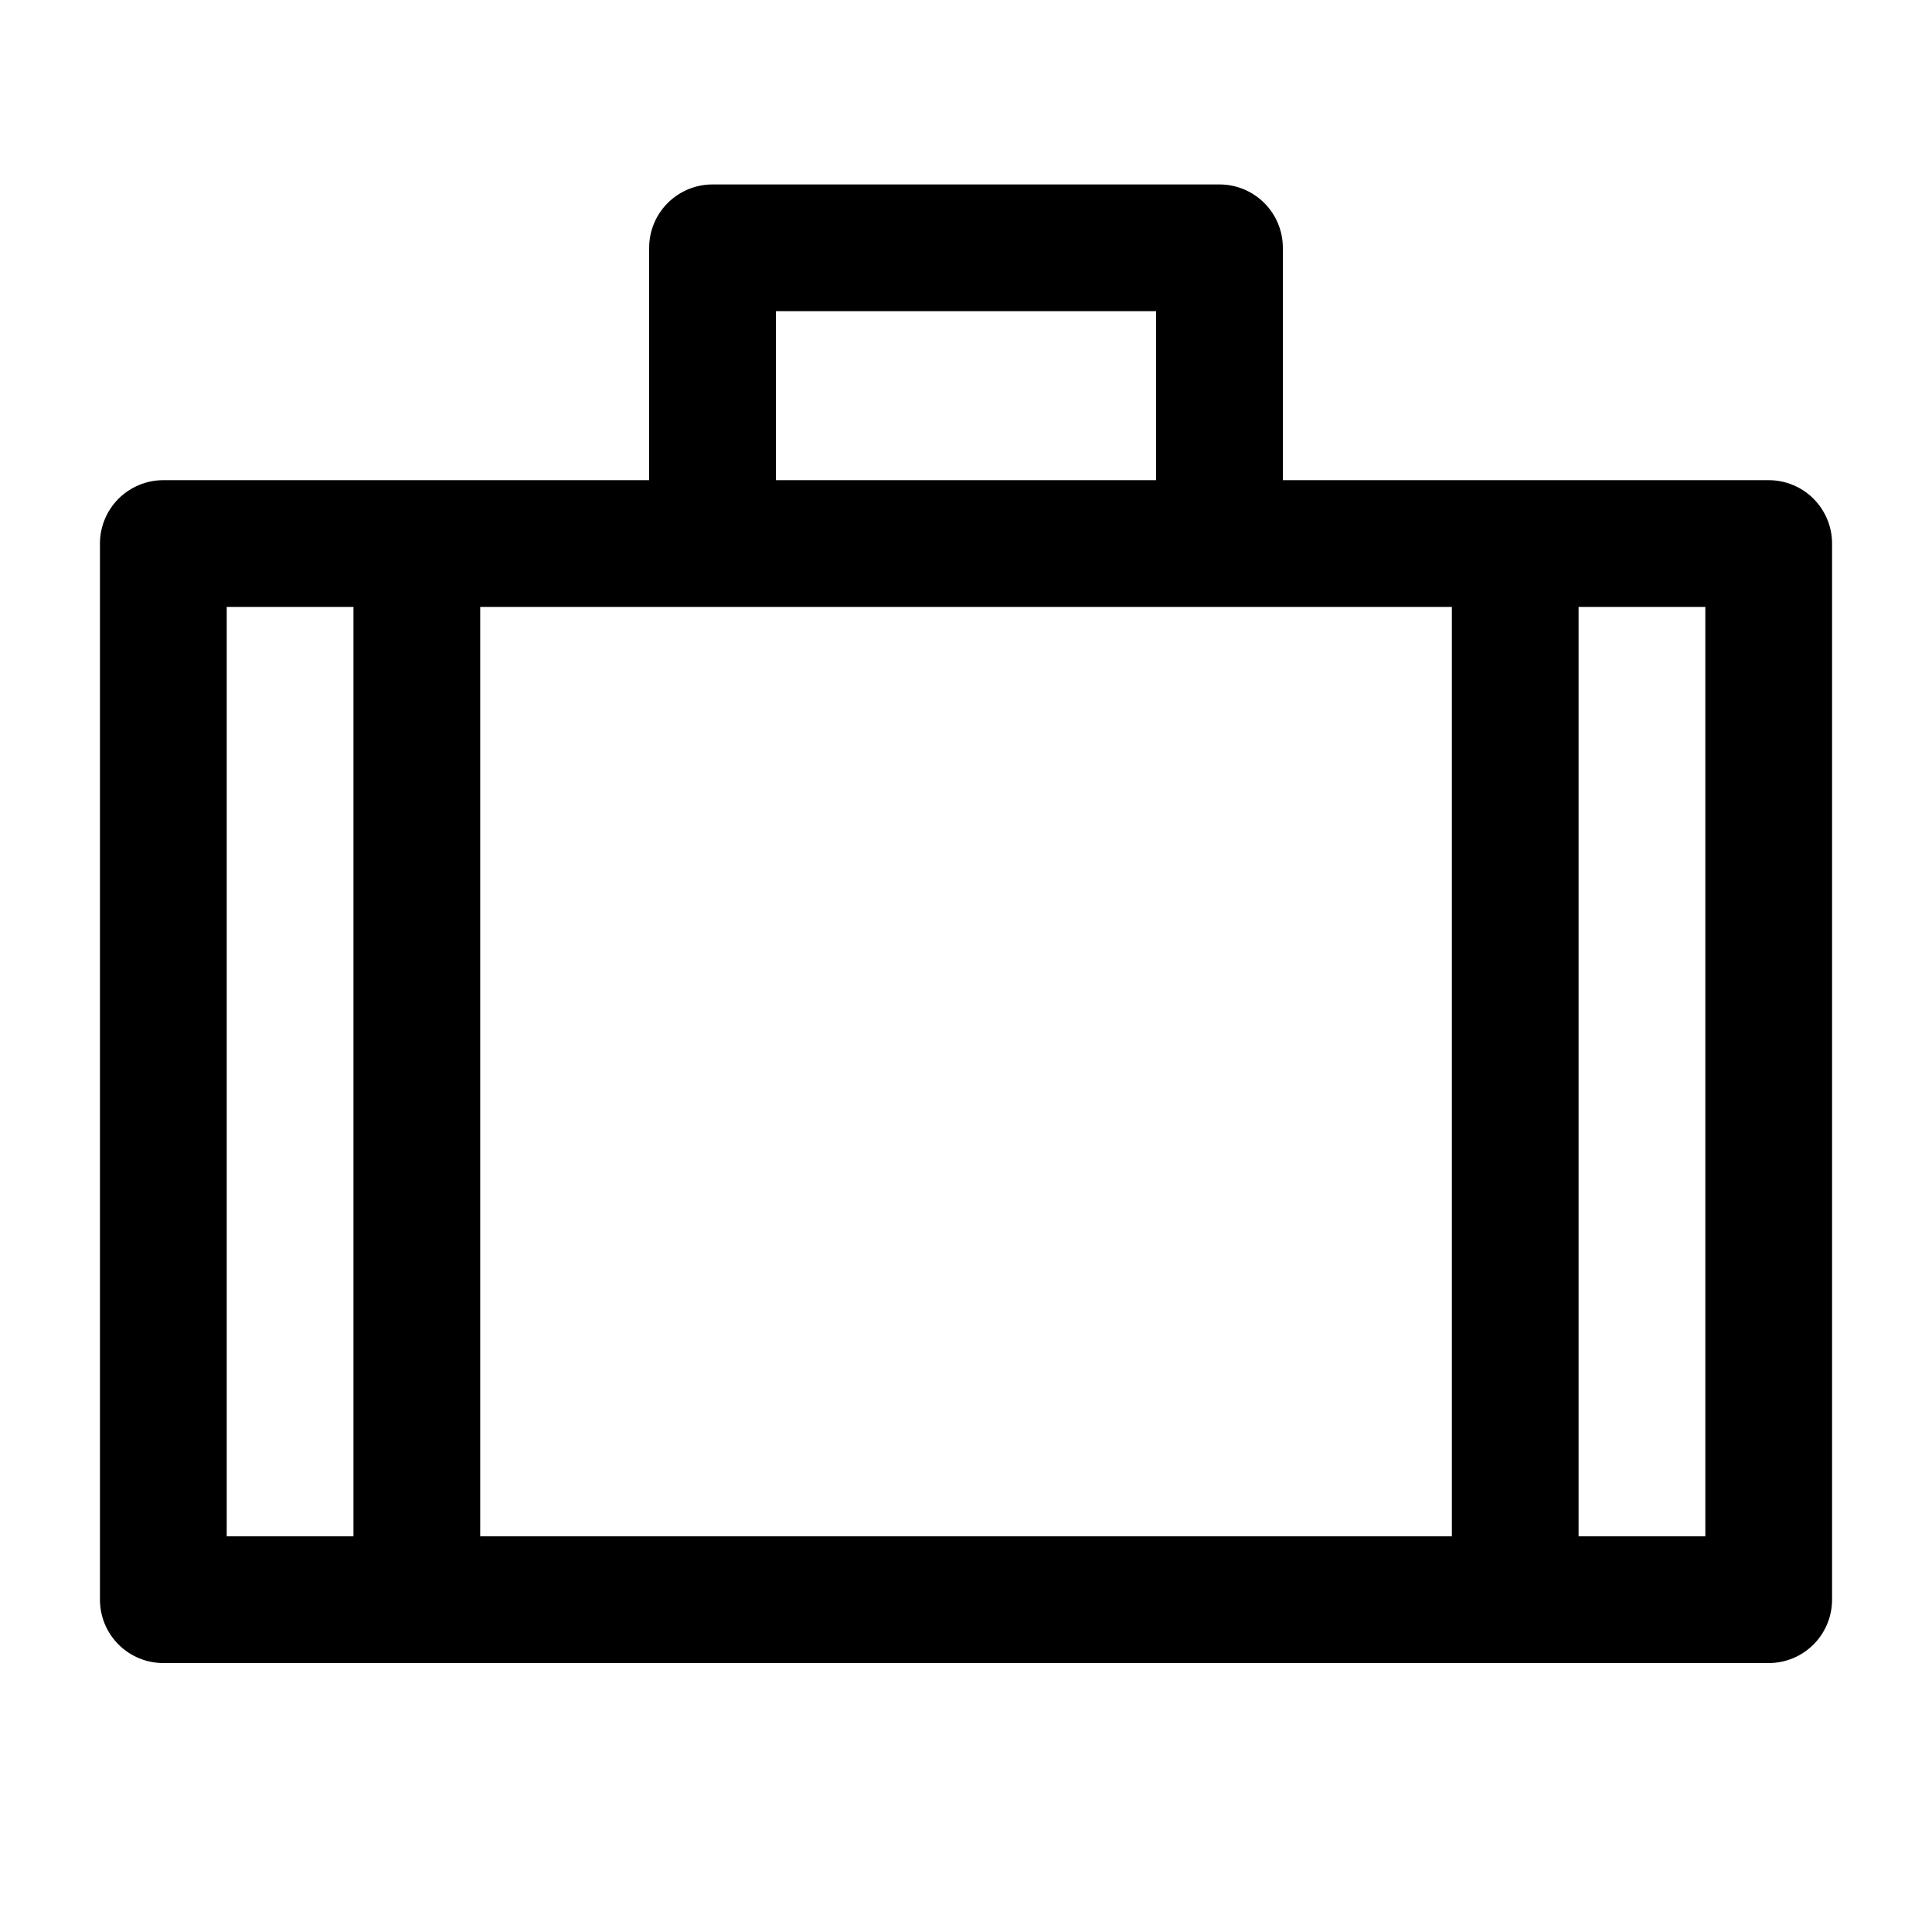 <?xml version="1.0" encoding="UTF-8"?>
<!-- Uploaded to: ICON Repo, www.iconrepo.com, Generator: ICON Repo Mixer Tools -->
<svg fill="#000000" width="800px" height="800px" version="1.1" viewBox="144 144 512 512" xmlns="http://www.w3.org/2000/svg">
 <path d="m612.72 271.25h-128.75v-61.574c0-4.457-1.766-8.727-4.918-11.875-3.148-3.152-7.418-4.922-11.875-4.922h-134.35c-4.453 0-8.727 1.77-11.875 4.922-3.148 3.148-4.918 7.418-4.918 11.875v61.574h-128.75c-4.453 0-8.723 1.77-11.875 4.918-3.148 3.152-4.918 7.422-4.918 11.875v279.89c0 4.457 1.77 8.727 4.918 11.875 3.152 3.152 7.422 4.922 11.875 4.922h425.44c4.453 0 8.727-1.77 11.875-4.922 3.148-3.148 4.918-7.418 4.918-11.875v-279.89c0-4.453-1.77-8.723-4.918-11.875-3.148-3.148-7.422-4.918-11.875-4.918zm-279.89 33.586 195.93 0.004v246.3h-257.5v-246.3zm16.793-78.367h100.76v44.781h-100.76zm-145.54 78.371h33.586v246.3h-33.586zm391.85 246.3h-33.59v-246.3h33.586z"/>
</svg>